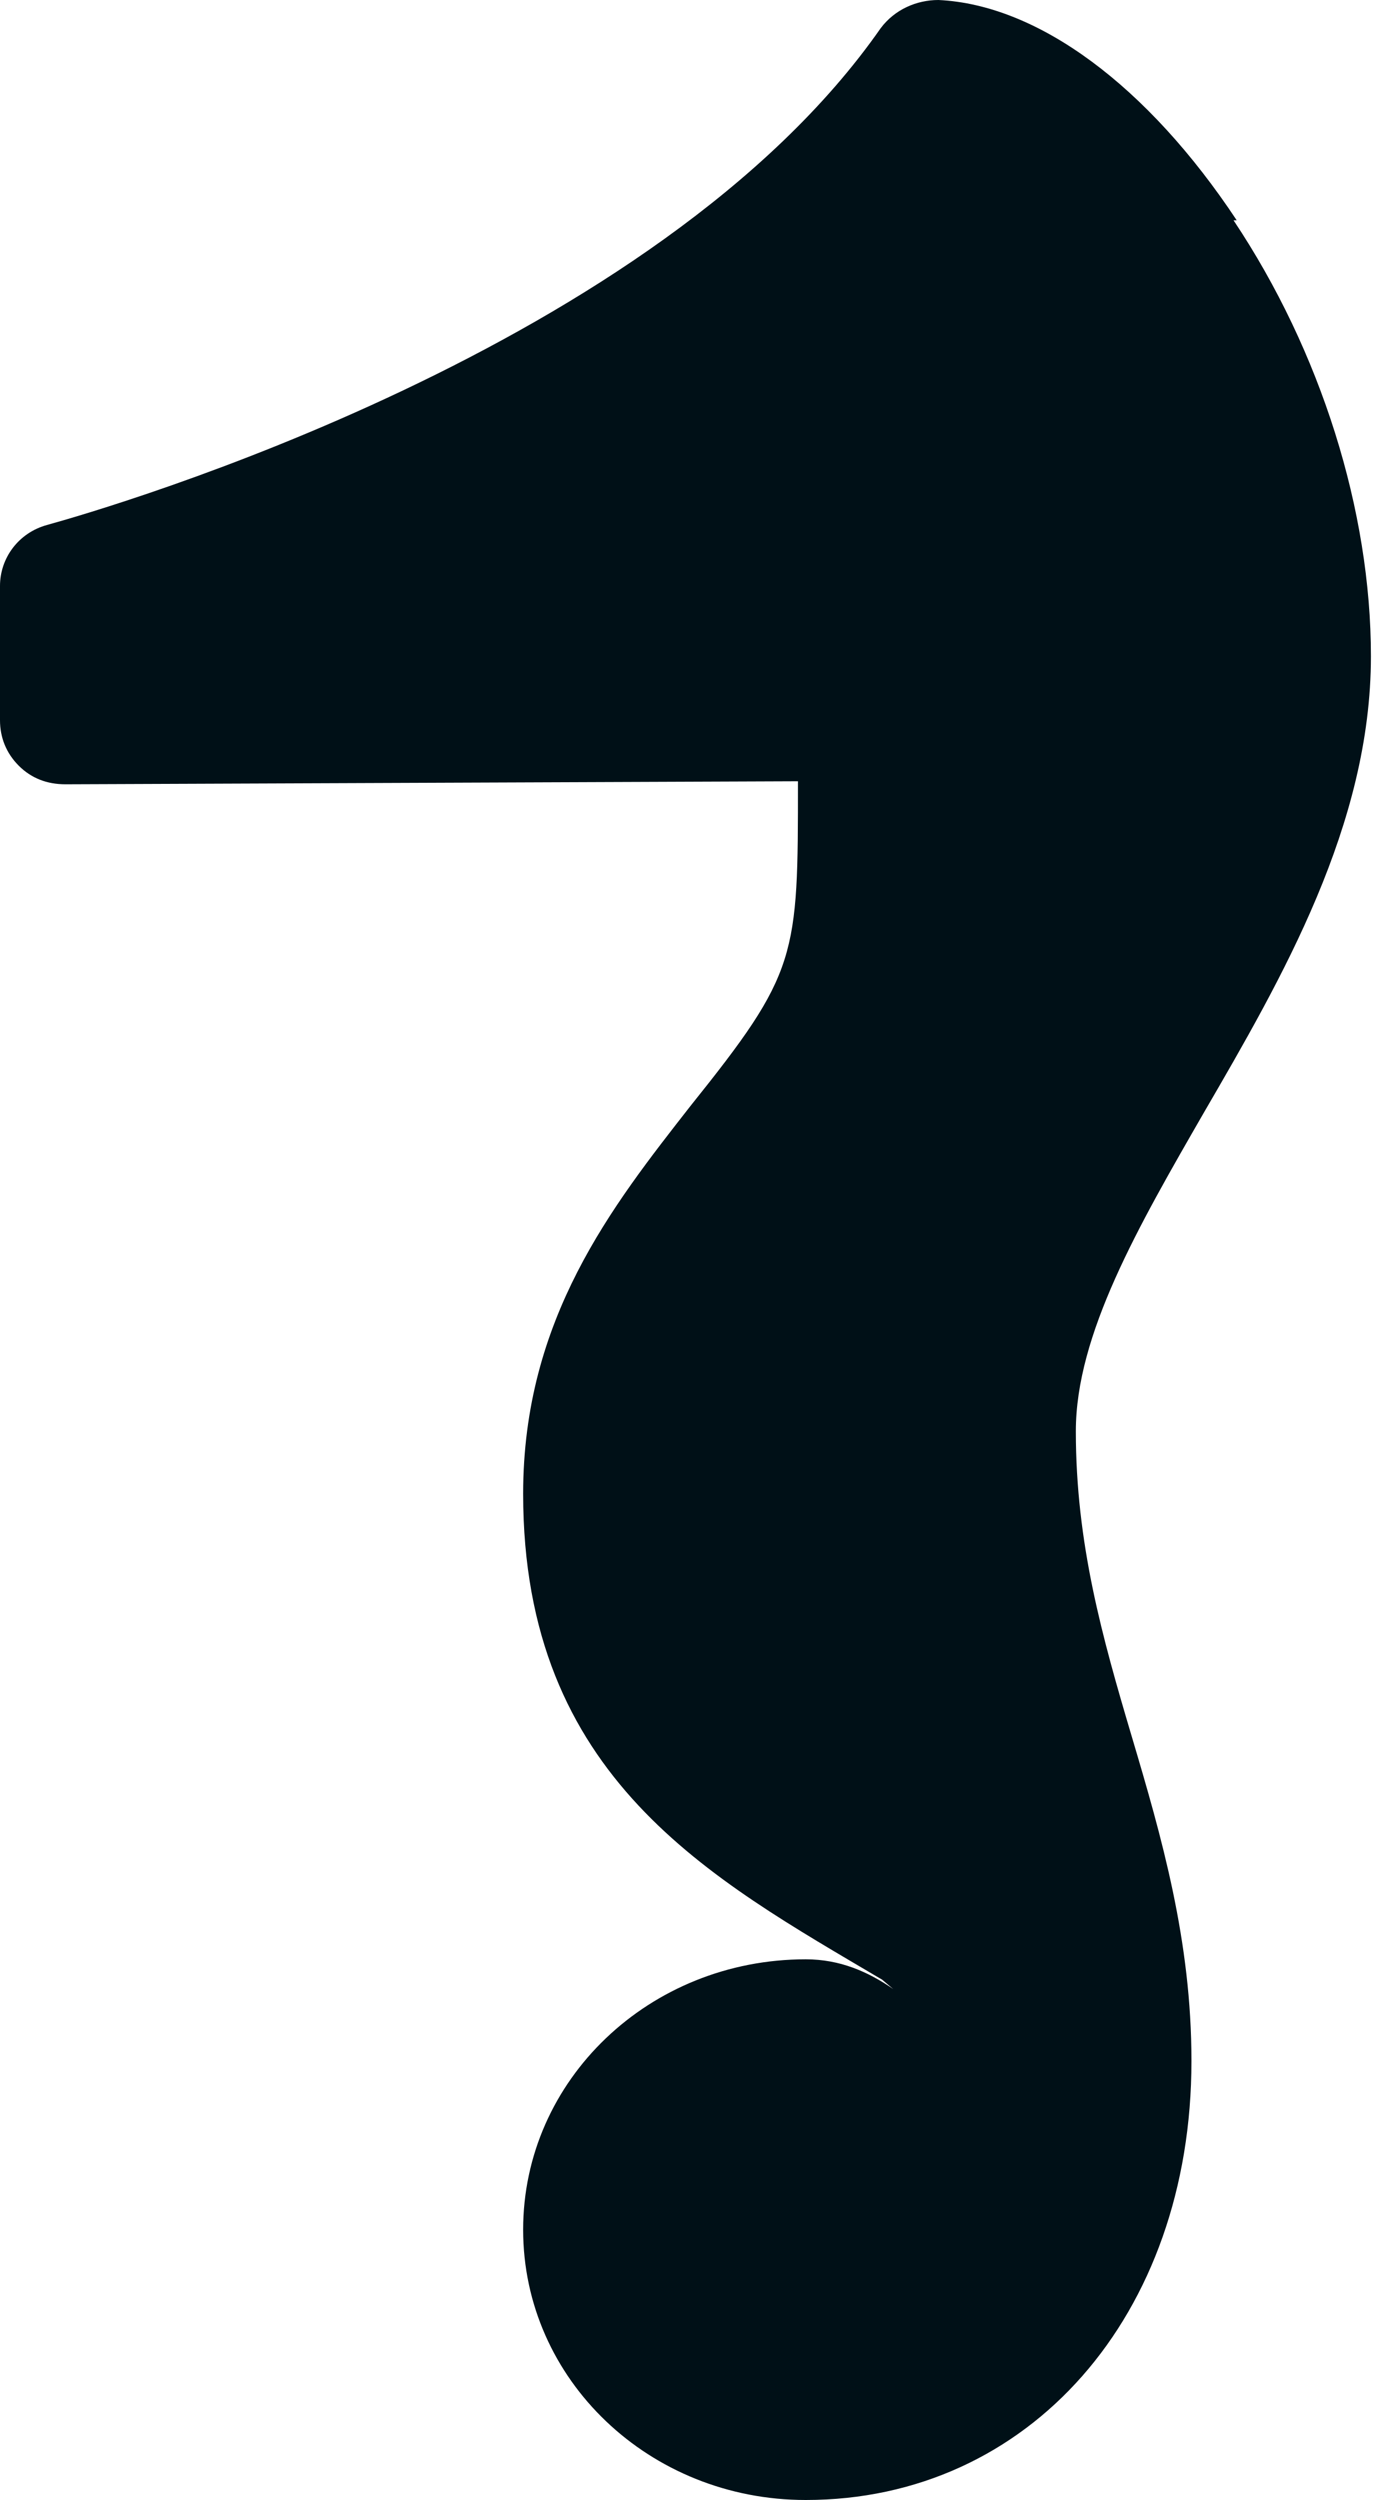 <?xml version="1.0" encoding="utf-8"?>
<svg xmlns="http://www.w3.org/2000/svg" fill="none" height="100%" overflow="visible" preserveAspectRatio="none" style="display: block;" viewBox="0 0 10 18" width="100%">
<path clip-rule="evenodd" d="M8.91 1.586C8.269 0.619 7.481 0.034 6.761 0C6.604 0 6.446 0.068 6.345 0.203C4.736 2.509 0.787 3.656 0.338 3.78C0.135 3.836 0 4.016 0 4.219V5.186C0 5.31 0.045 5.423 0.135 5.513C0.225 5.603 0.338 5.647 0.472 5.647L5.749 5.625C5.749 6.896 5.749 6.997 4.973 7.965C4.41 8.685 3.769 9.495 3.769 10.755C3.769 12.803 5.119 13.523 6.356 14.254L6.435 14.321C6.255 14.197 6.053 14.107 5.805 14.107C4.68 14.107 3.769 14.974 3.769 16.054C3.769 17.134 4.68 18 5.805 18C7.414 18 8.584 16.672 8.584 14.839C8.584 13.973 8.37 13.23 8.156 12.51C7.942 11.79 7.751 11.115 7.751 10.305C7.751 9.607 8.201 8.831 8.674 8.01C9.236 7.043 9.877 5.94 9.877 4.725C9.877 3.679 9.518 2.531 8.887 1.586H8.91Z" fill="#001017" fill-rule="evenodd" id="Vector"/>
</svg>